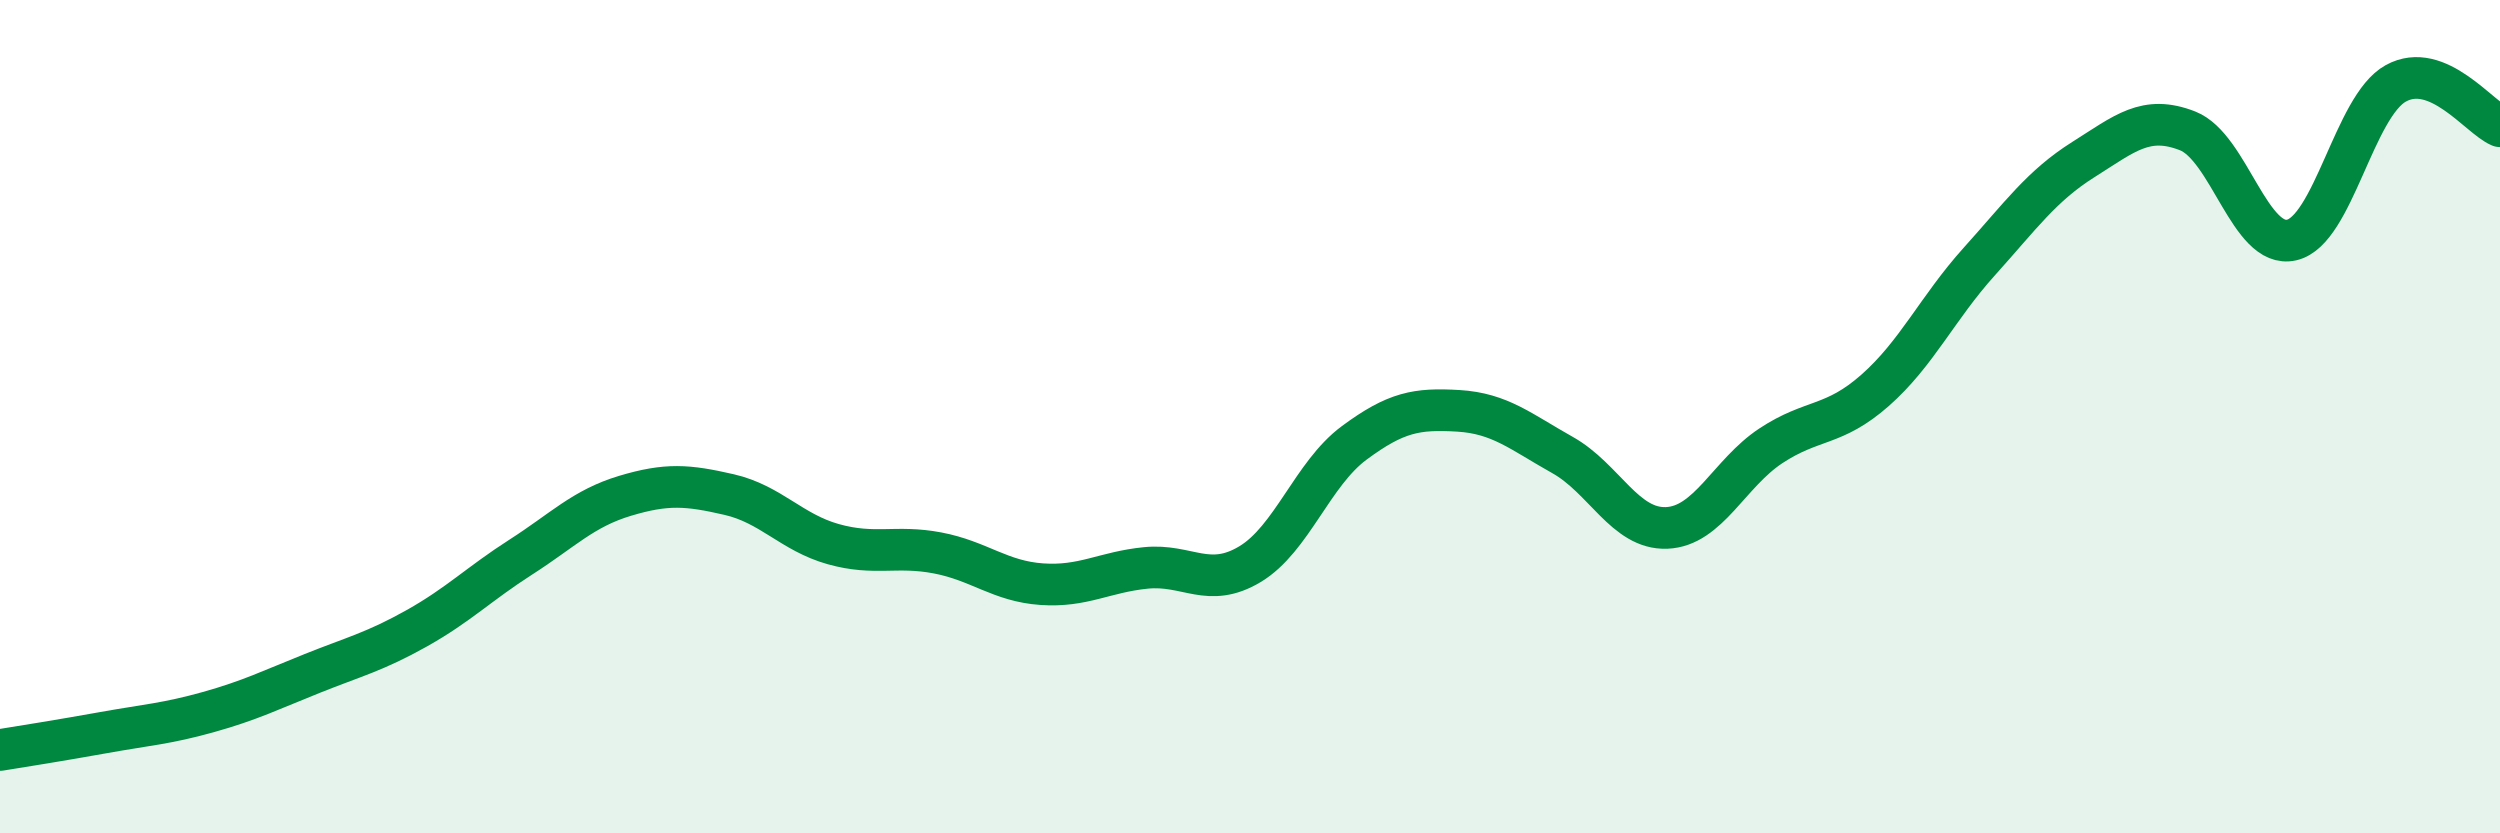 
    <svg width="60" height="20" viewBox="0 0 60 20" xmlns="http://www.w3.org/2000/svg">
      <path
        d="M 0,18 C 0.5,17.92 1.5,17.76 2.5,17.58 C 3.5,17.4 4,17.37 5,17.09 C 6,16.81 6.5,16.56 7.5,16.16 C 8.5,15.76 9,15.64 10,15.08 C 11,14.52 11.5,14.01 12.5,13.37 C 13.5,12.73 14,12.2 15,11.9 C 16,11.6 16.5,11.64 17.5,11.87 C 18.5,12.1 19,12.78 20,13.06 C 21,13.34 21.5,13.08 22.5,13.27 C 23.5,13.46 24,13.95 25,14.02 C 26,14.09 26.5,13.73 27.5,13.63 C 28.5,13.53 29,14.14 30,13.54 C 31,12.94 31.5,11.37 32.5,10.63 C 33.5,9.89 34,9.8 35,9.86 C 36,9.92 36.5,10.36 37.5,10.92 C 38.5,11.48 39,12.71 40,12.67 C 41,12.63 41.5,11.36 42.5,10.7 C 43.5,10.04 44,10.25 45,9.37 C 46,8.49 46.5,7.39 47.5,6.28 C 48.5,5.17 49,4.46 50,3.83 C 51,3.2 51.5,2.75 52.5,3.14 C 53.5,3.53 54,5.99 55,5.76 C 56,5.53 56.5,2.55 57.5,2 C 58.5,1.45 59.5,2.82 60,3.03L60 20L0 20Z"
        fill="#008740"
        opacity="0.1"
        stroke-linecap="round"
        stroke-linejoin="round"
      />
      <path
        d="M 0,18 C 0.5,17.92 1.5,17.76 2.5,17.58 C 3.5,17.4 4,17.37 5,17.09 C 6,16.81 6.5,16.56 7.5,16.16 C 8.5,15.76 9,15.64 10,15.08 C 11,14.52 11.5,14.01 12.5,13.37 C 13.5,12.73 14,12.2 15,11.9 C 16,11.6 16.5,11.64 17.5,11.87 C 18.5,12.1 19,12.78 20,13.06 C 21,13.34 21.5,13.08 22.5,13.27 C 23.5,13.46 24,13.95 25,14.02 C 26,14.09 26.5,13.73 27.5,13.63 C 28.5,13.53 29,14.14 30,13.54 C 31,12.94 31.5,11.37 32.5,10.63 C 33.5,9.89 34,9.8 35,9.86 C 36,9.92 36.5,10.36 37.5,10.92 C 38.5,11.48 39,12.71 40,12.67 C 41,12.63 41.5,11.36 42.5,10.7 C 43.5,10.04 44,10.25 45,9.37 C 46,8.49 46.5,7.39 47.5,6.28 C 48.5,5.17 49,4.46 50,3.83 C 51,3.2 51.5,2.75 52.5,3.14 C 53.5,3.53 54,5.99 55,5.76 C 56,5.53 56.5,2.55 57.5,2 C 58.5,1.45 59.5,2.82 60,3.03"
        stroke="#008740"
        stroke-width="1"
        fill="none"
        stroke-linecap="round"
        stroke-linejoin="round"
      />
    </svg>
  